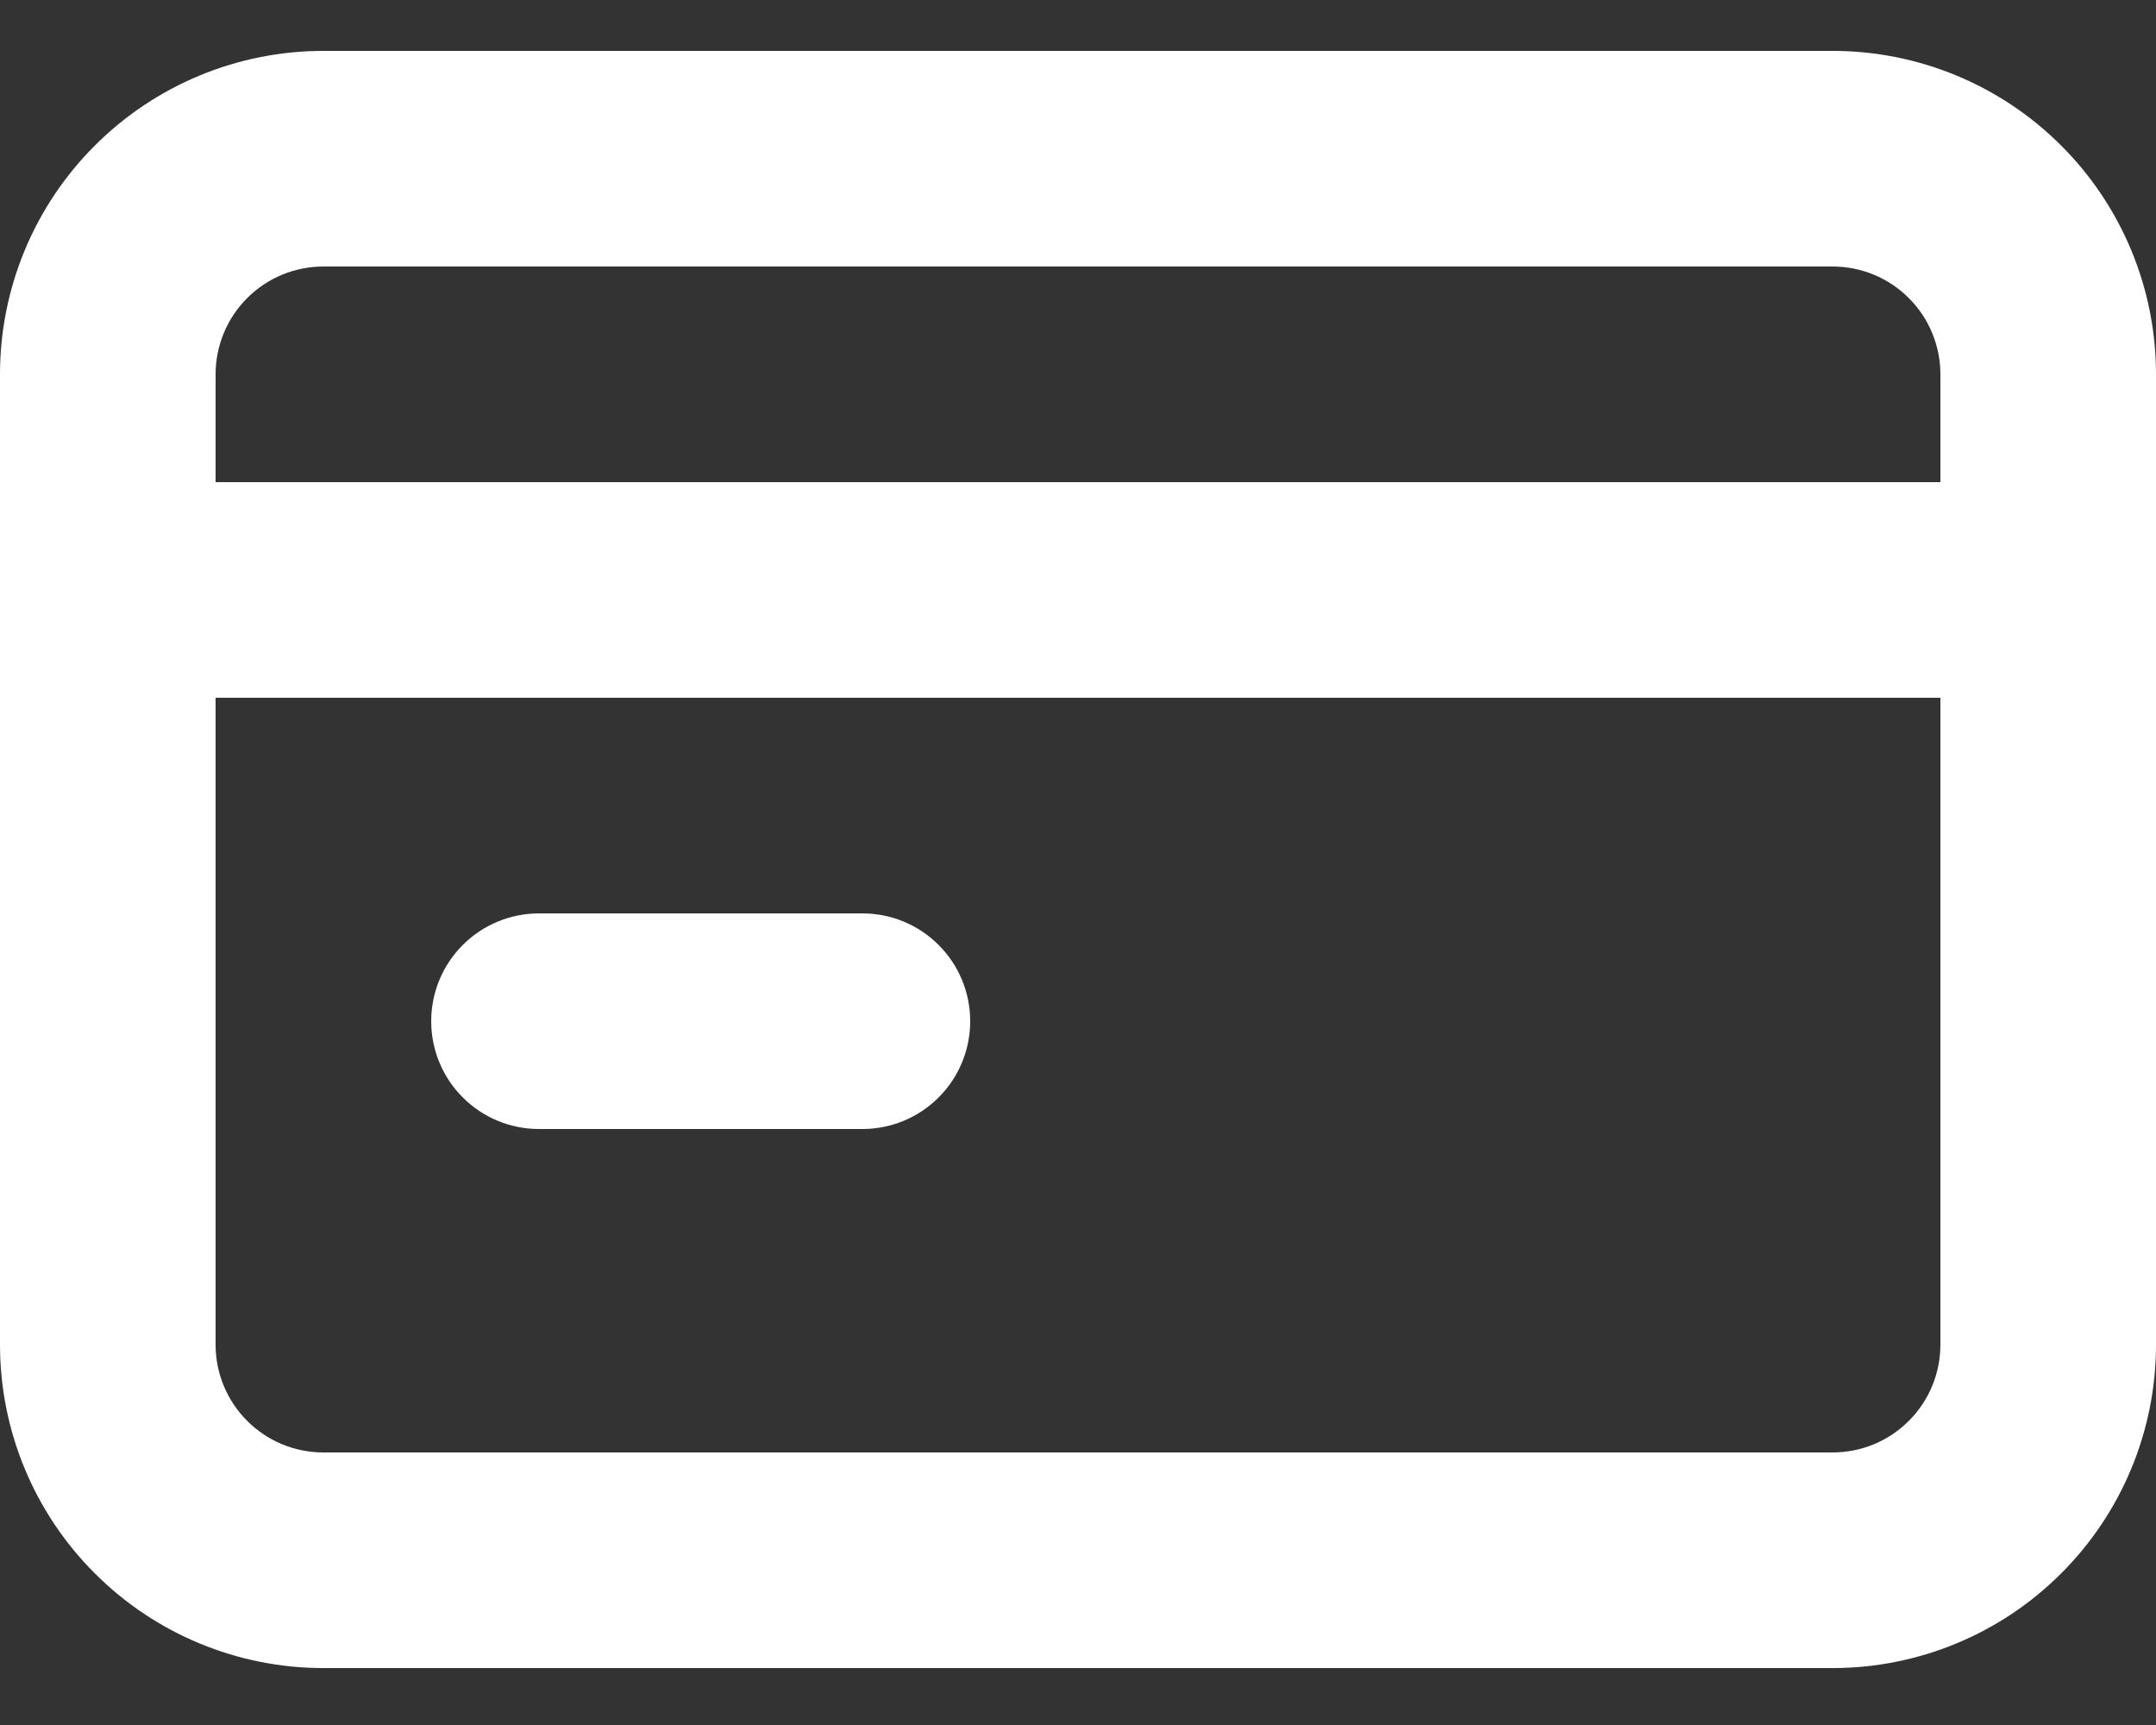 <svg width="20" height="16" viewBox="0 0 20 16" fill="none" xmlns="http://www.w3.org/2000/svg">
<rect x="0" y="0" width="20" height="16" fill="#333333" stroke="none"/>
<path d="M5 10.472H8C8.265 10.472 8.52 10.367 8.707 10.179C8.895 9.992 9 9.737 9 9.472C9 9.207 8.895 8.952 8.707 8.765C8.52 8.577 8.265 8.472 8 8.472H5C4.735 8.472 4.48 8.577 4.293 8.765C4.105 8.952 4 9.207 4 9.472C4 9.737 4.105 9.992 4.293 10.179C4.48 10.367 4.735 10.472 5 10.472ZM17 0.472H3C2.204 0.472 1.441 0.788 0.879 1.351C0.316 1.913 0 2.676 0 3.472V12.472C0 13.268 0.316 14.031 0.879 14.593C1.441 15.156 2.204 15.472 3 15.472H17C17.796 15.472 18.559 15.156 19.121 14.593C19.684 14.031 20 13.268 20 12.472V3.472C20 2.676 19.684 1.913 19.121 1.351C18.559 0.788 17.796 0.472 17 0.472ZM18 12.472C18 12.737 17.895 12.992 17.707 13.179C17.52 13.367 17.265 13.472 17 13.472H3C2.735 13.472 2.48 13.367 2.293 13.179C2.105 12.992 2 12.737 2 12.472V6.472H18V12.472ZM18 4.472H2V3.472C2 3.207 2.105 2.952 2.293 2.765C2.48 2.577 2.735 2.472 3 2.472H17C17.265 2.472 17.52 2.577 17.707 2.765C17.895 2.952 18 3.207 18 3.472V4.472Z" fill="white"/>
</svg>
